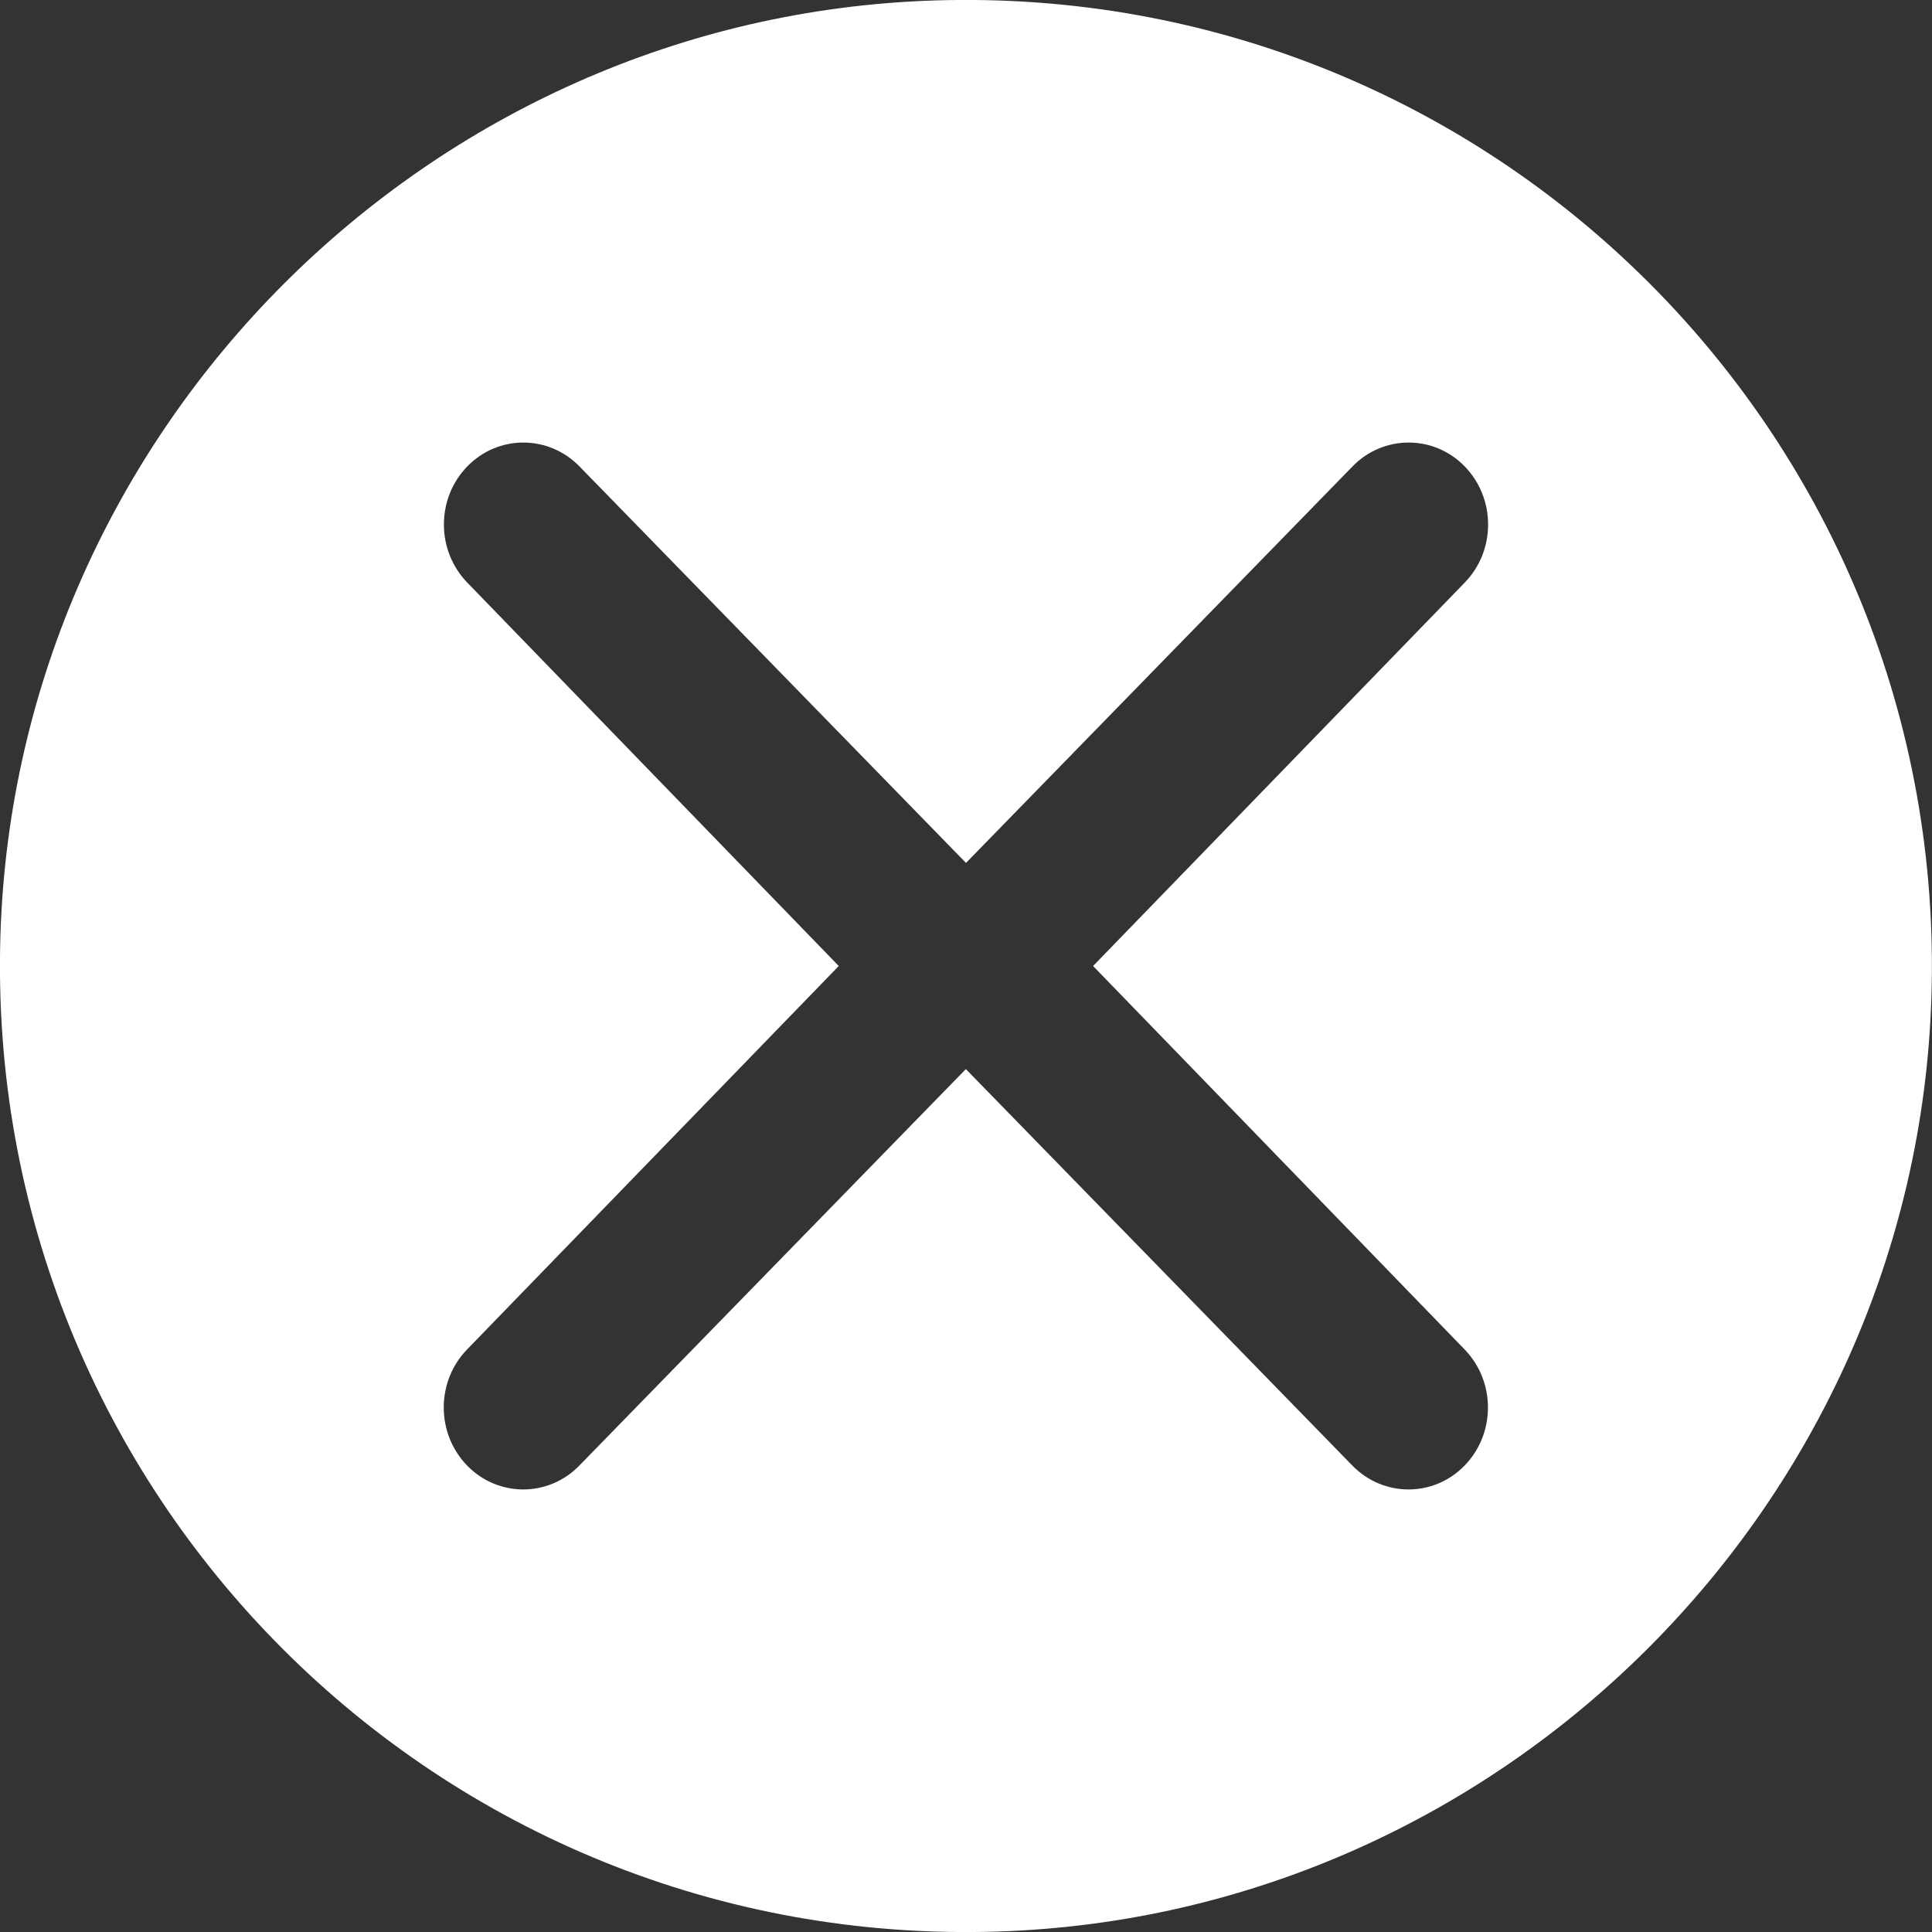 <?xml version="1.0" encoding="UTF-8"?>
<svg id="Layer_2" data-name="Layer 2" xmlns="http://www.w3.org/2000/svg" viewBox="0 0 128 128">
  <rect x="0" y="0" width="128" height="128" fill="#333333" stroke="none"/>
  <defs>
    <style>
      .cls-1 {
        fill: #fff;
      }
    </style>
  </defs>
  <g id="Layer_1-2" data-name="Layer 1">
    <path class="cls-1" d="M61.91.03C28.4,1.1,1.1,28.4.03,61.91c-1.18,37,29.06,67.24,66.06,66.06,33.51-1.07,60.8-28.36,61.87-61.87C129.15,29.09,98.91-1.15,61.91.03ZM72.42,64l24.62,25.41c.99,1.03,1.54,2.39,1.54,3.84s-.55,2.82-1.54,3.84c-2.05,2.12-5.39,2.12-7.45,0l-25.6-26.26-25.6,26.26c-2.05,2.12-5.4,2.12-7.45,0-.99-1.03-1.54-2.39-1.54-3.84,0-1.45.55-2.82,1.54-3.84l24.63-25.41h0s-24.62-25.41-24.62-25.41c-.99-1.03-1.54-2.39-1.54-3.84s.55-2.82,1.54-3.84c2.05-2.12,5.39-2.12,7.45,0l25.6,26.26,25.6-26.26c2.05-2.12,5.4-2.12,7.45,0,.99,1.03,1.54,2.39,1.54,3.84,0,1.45-.55,2.82-1.54,3.84l-24.63,25.41h0Z"/>
  </g>
</svg>